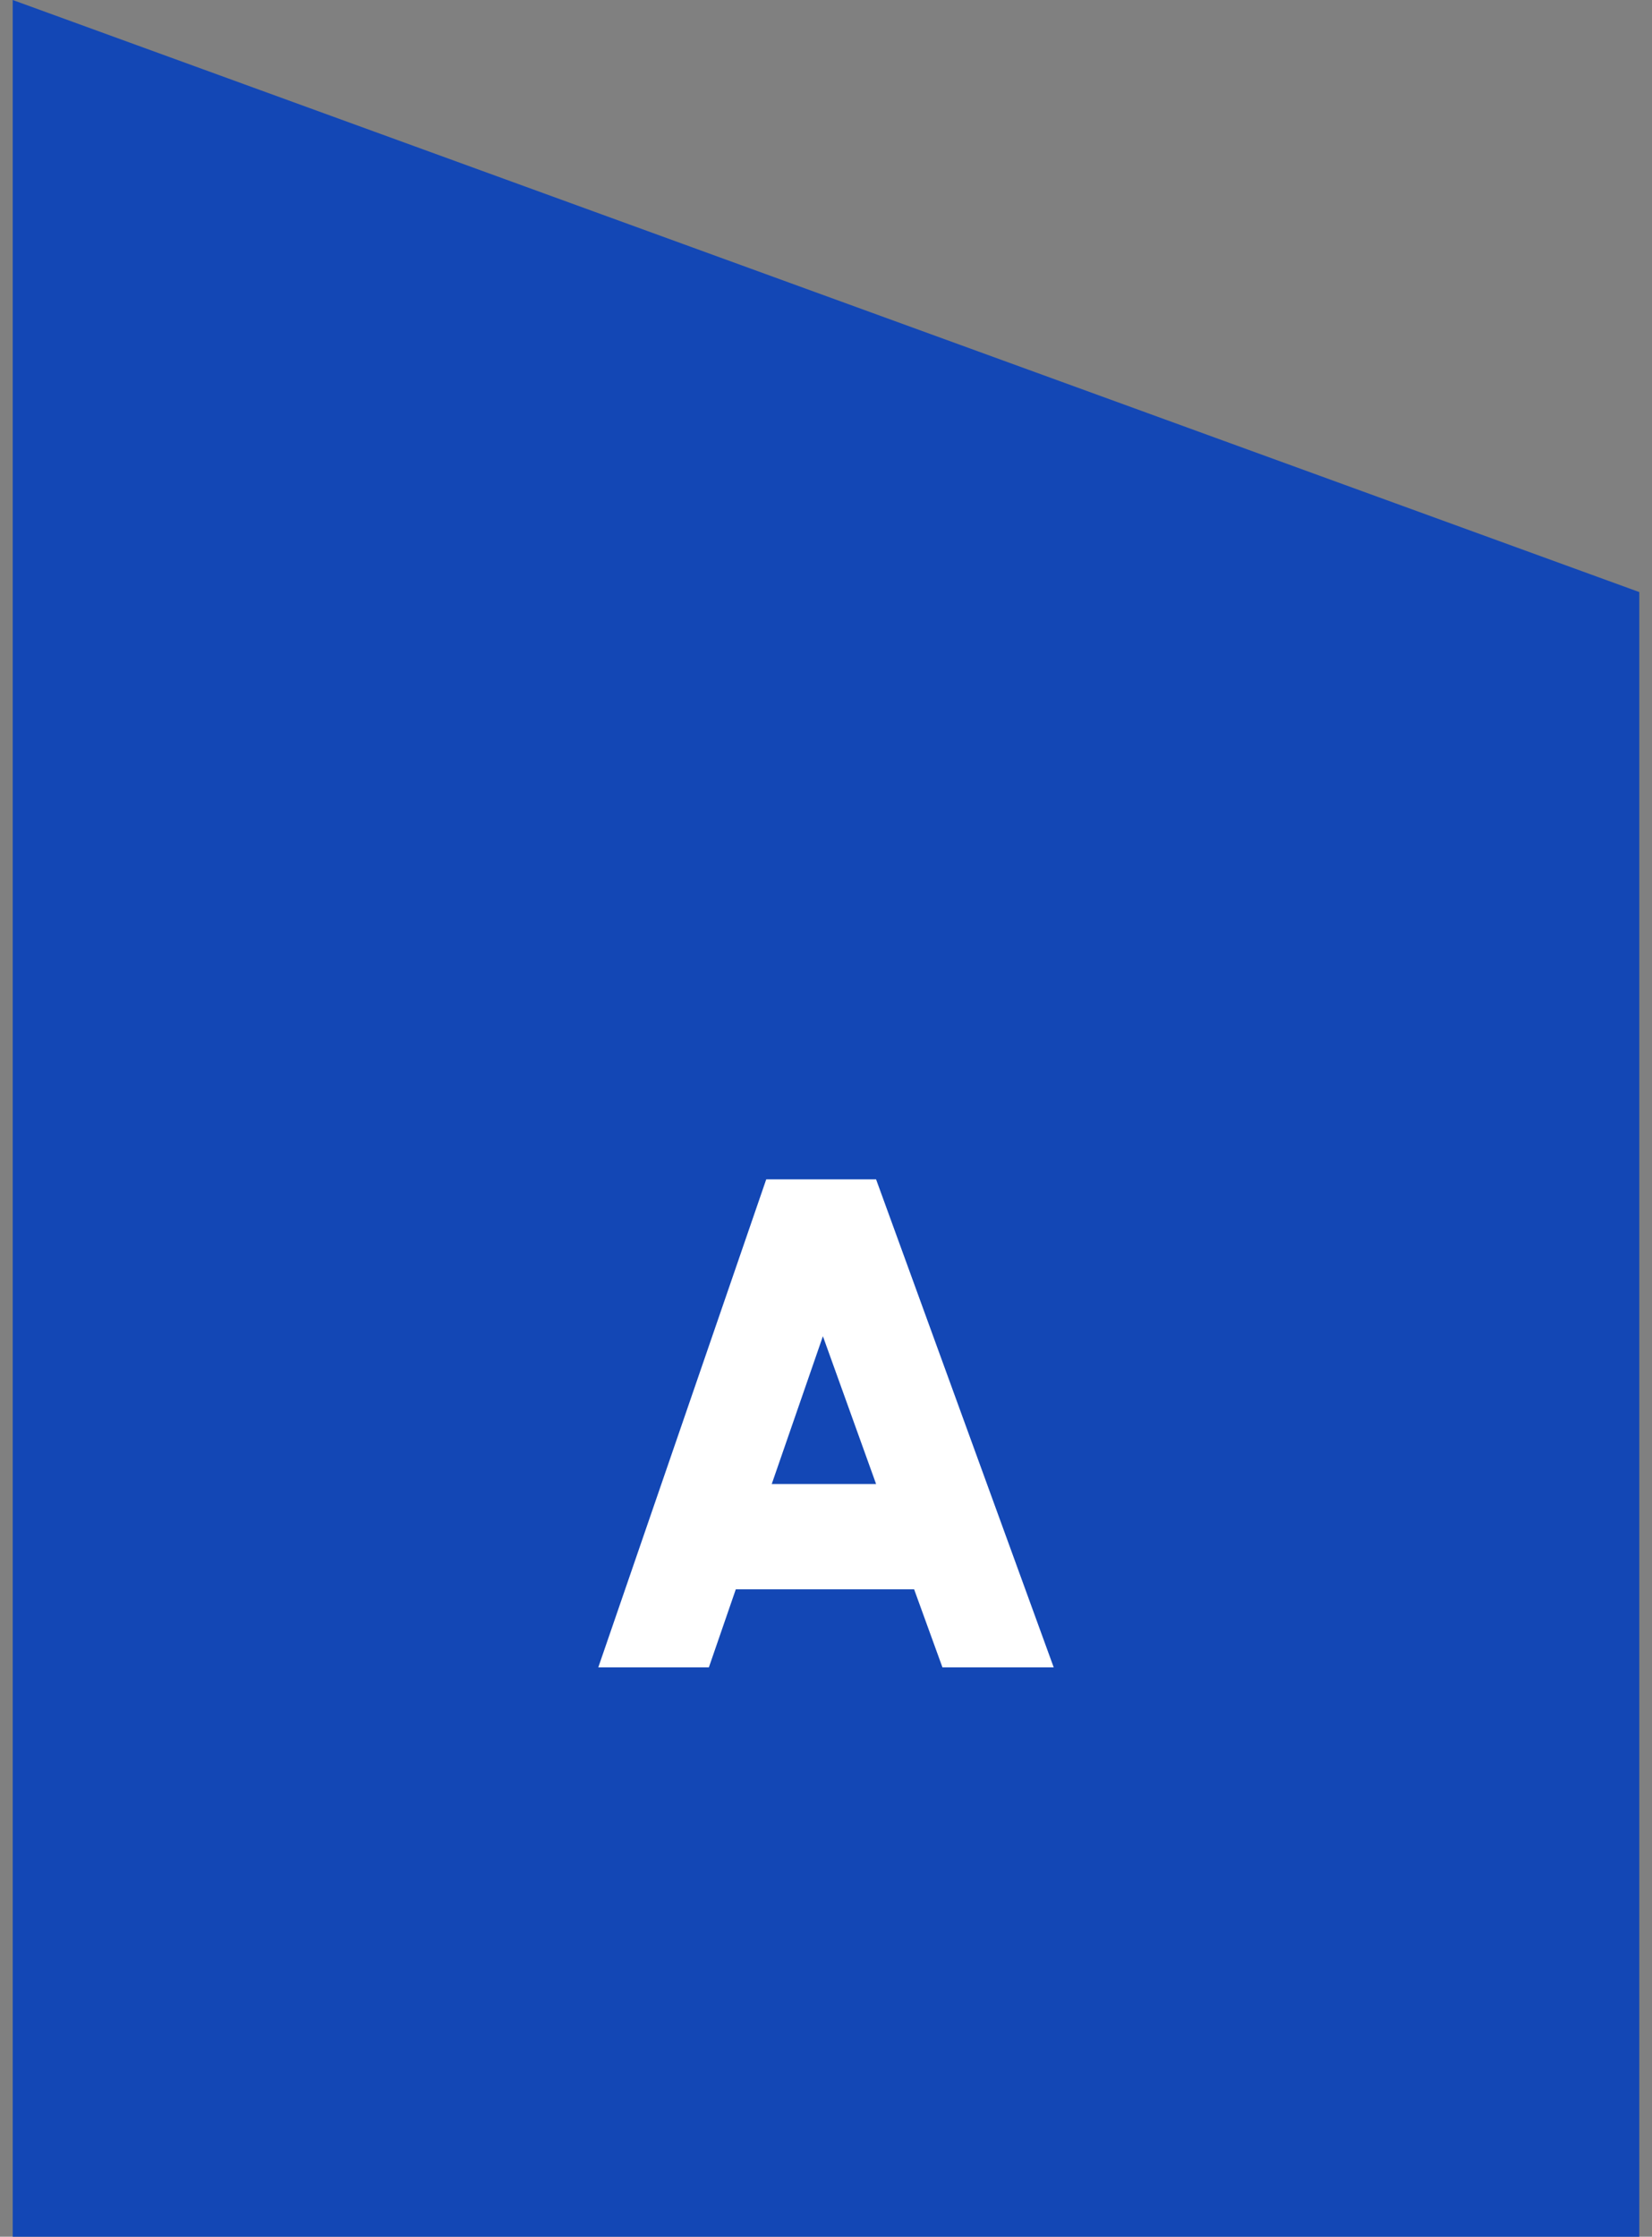 <svg width="65" height="88" viewBox="0 0 65 88" fill="none" xmlns="http://www.w3.org/2000/svg">
<rect x="0" y="0" width="65" height="88" fill="#808080" stroke="none"/>
<path d="M0.5 0L64.5 23.294V88H0.5V0Z" fill="#1347B5"/>
<path d="M30.365 58.386H34.471L32.378 52.571L30.365 58.386ZM28.951 62.528L27.891 65.6H23.54L30.148 46.4H34.471L41.46 65.6H37.082L35.967 62.528H28.951Z" fill="white"/>
</svg>
